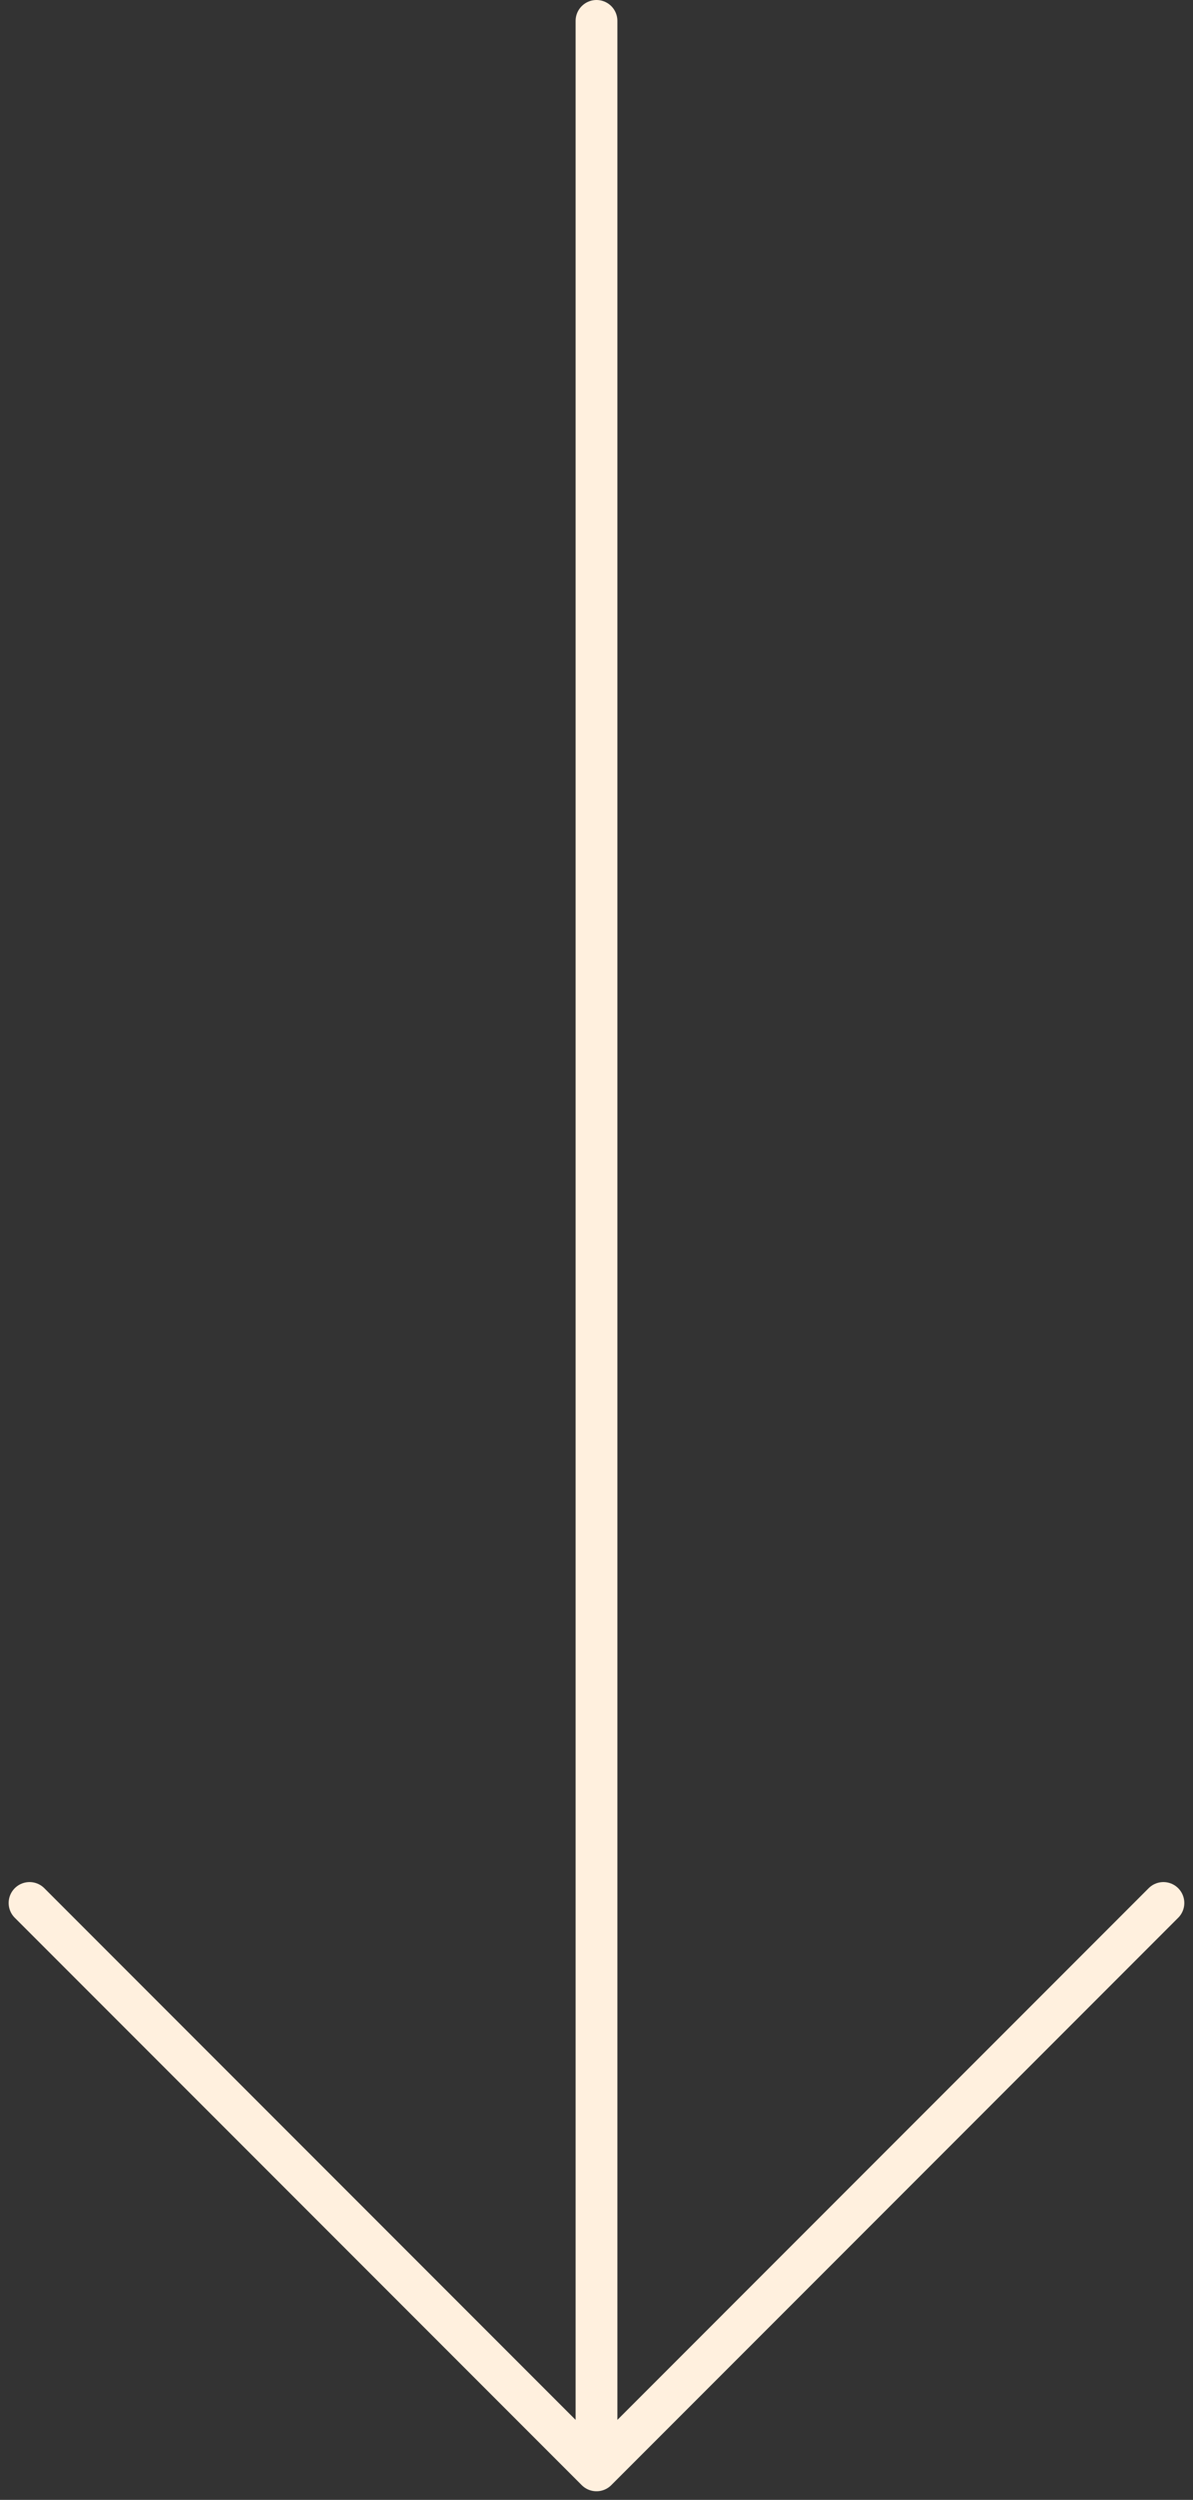 <svg xmlns="http://www.w3.org/2000/svg" width="28.55" height="59.781" viewBox="0 0 28.55 59.781">
  <rect x="0" y="0" width="28.55" height="59.781" fill="#333333" stroke="none"/>
  <path id="Path_35" data-name="Path 35" d="M35.135,50.487,21.568,64.055m0,0L8,50.487M21.568,64.055V5.48" transform="translate(-7.293 -4.98)" fill="none" stroke="#fff0de" stroke-linecap="round" stroke-linejoin="round" stroke-width="1"/>
</svg>
